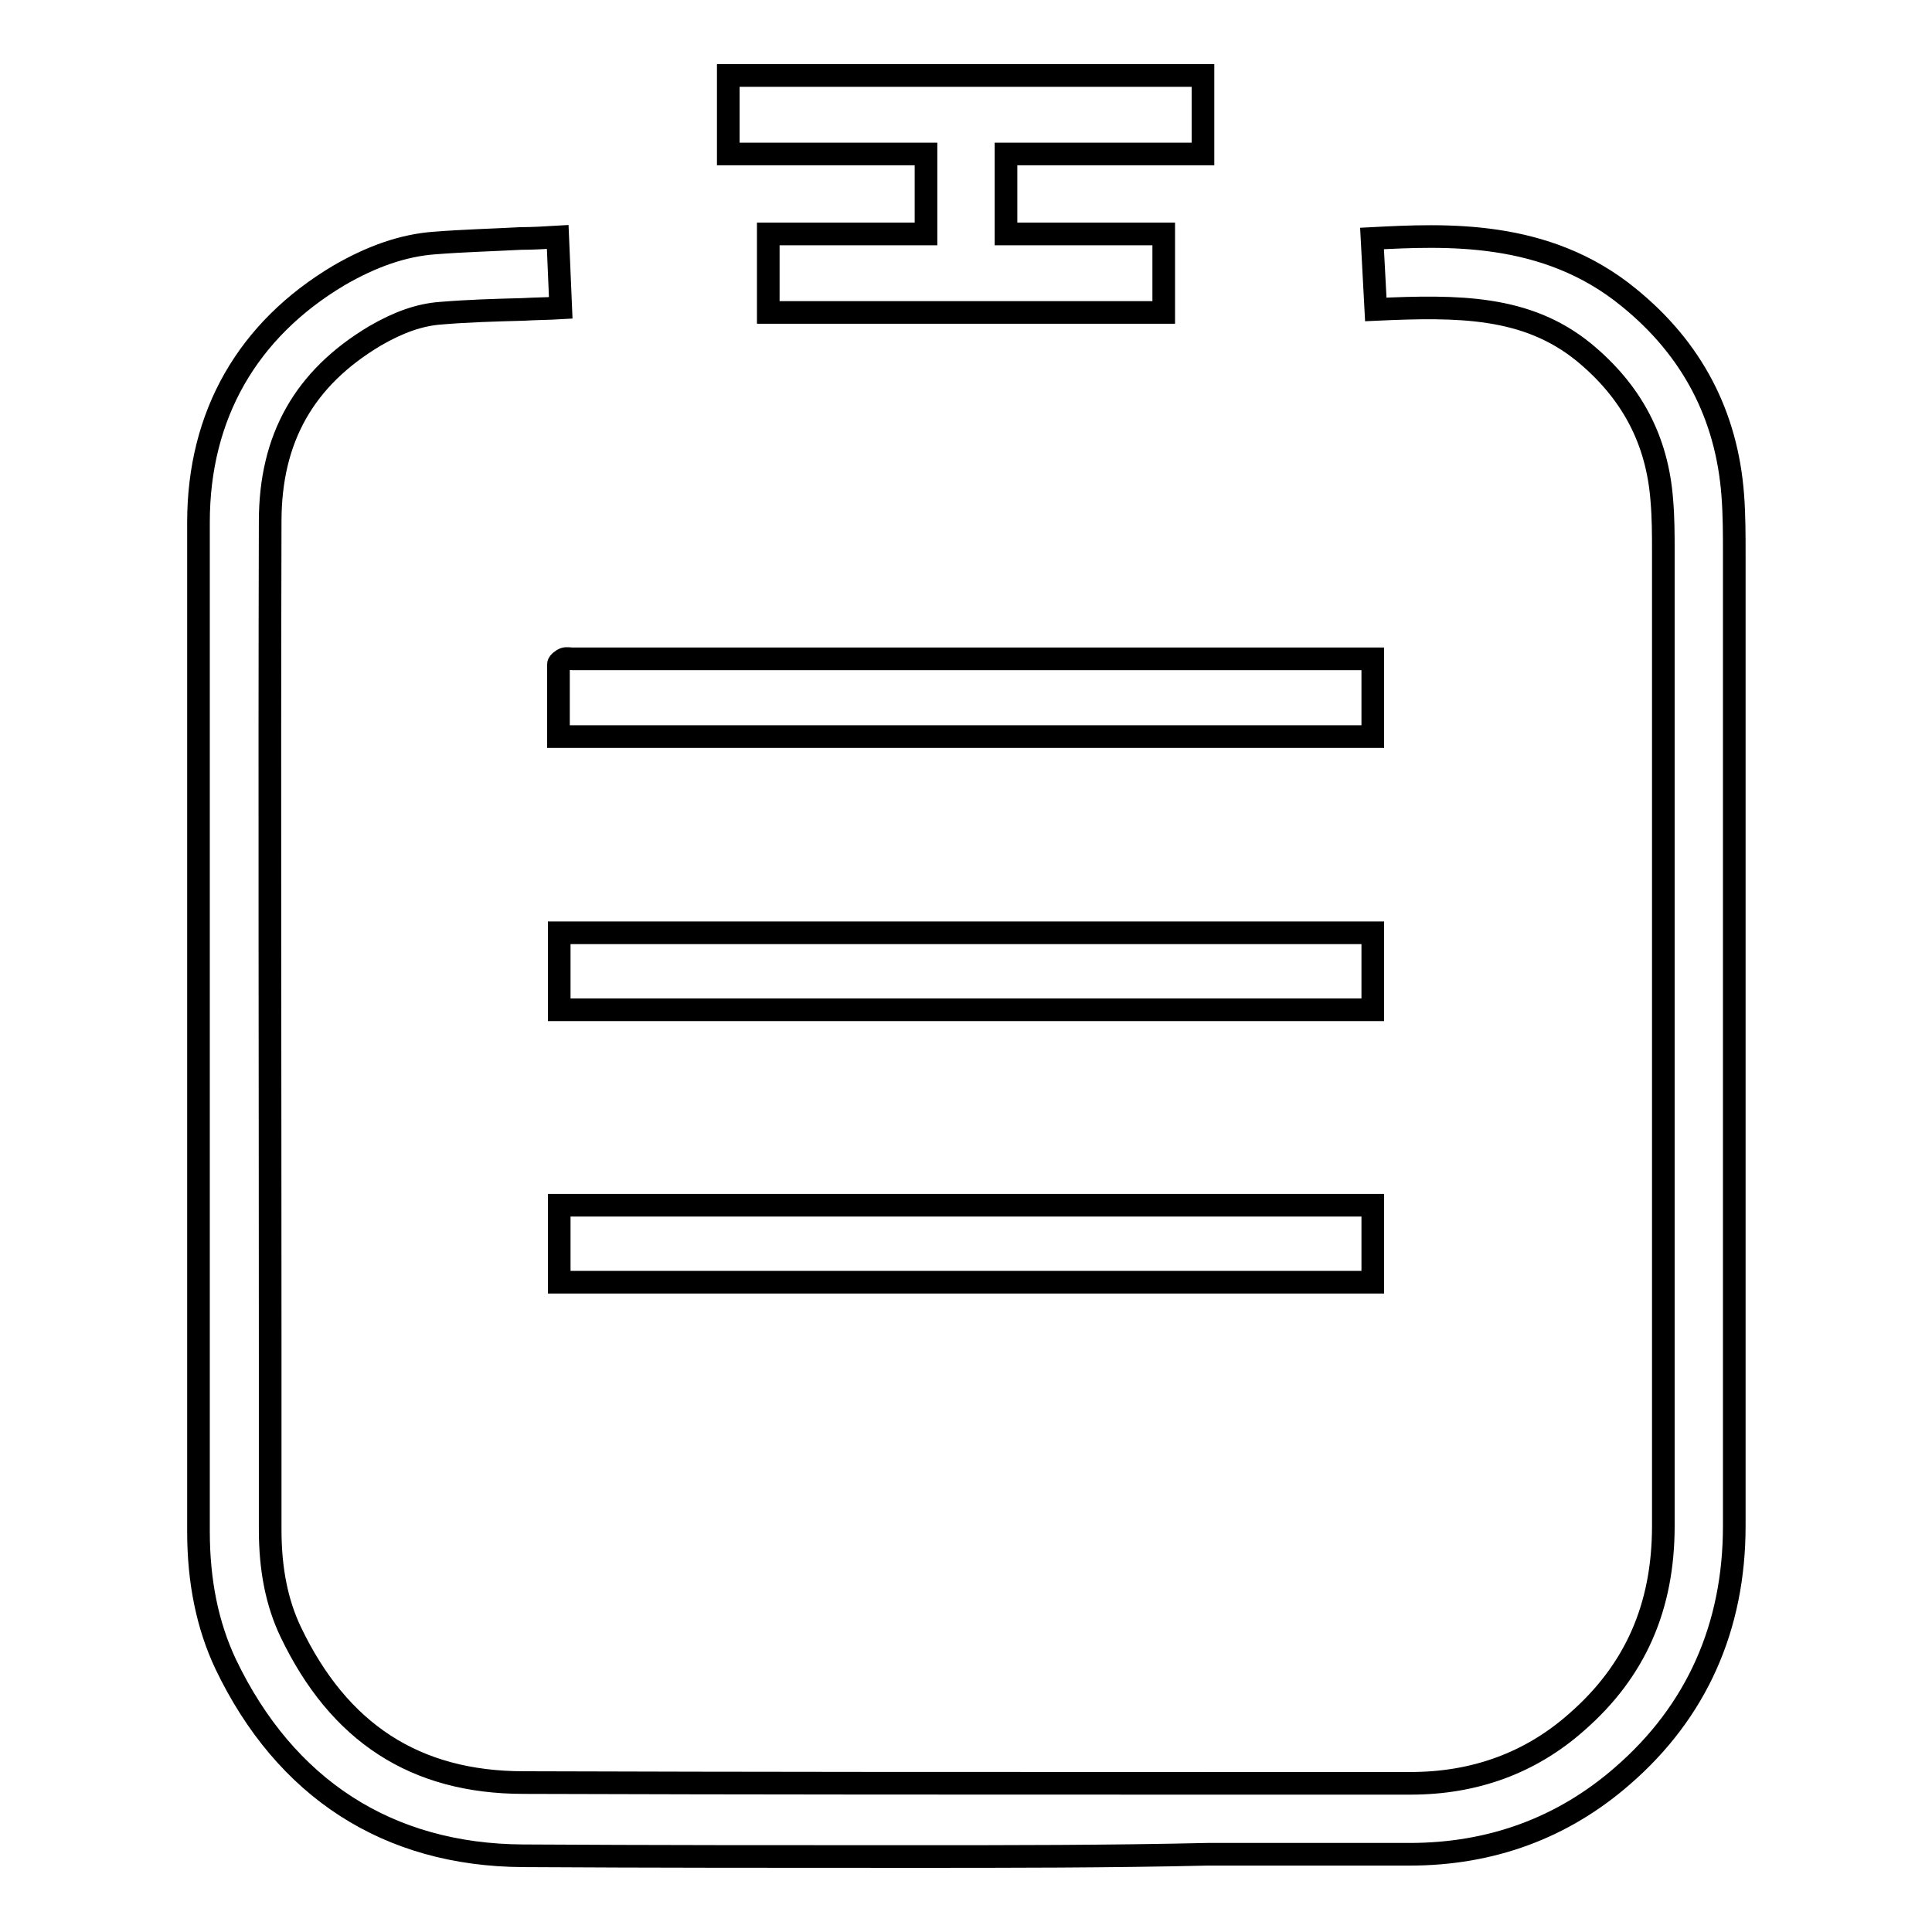 <?xml version="1.0" encoding="utf-8"?>
<!-- Svg Vector Icons : http://www.onlinewebfonts.com/icon -->
<!DOCTYPE svg PUBLIC "-//W3C//DTD SVG 1.1//EN" "http://www.w3.org/Graphics/SVG/1.1/DTD/svg11.dtd">
<svg version="1.1" xmlns="http://www.w3.org/2000/svg" xmlns:xlink="http://www.w3.org/1999/xlink" x="0px" y="0px" viewBox="0 0 256 256" enable-background="new 0 0 256 256" xml:space="preserve">
<g><g><path stroke-width="3" fill-opacity="0" stroke="#000000"  d="M120.6,246c-17.1,0-34.2,0-51.3-0.1c-17.9-0.1-31.5-8.9-39.4-25.4c-2.4-5.1-3.6-10.9-3.6-17.6v-23.8c0-36,0-73.2,0-109.9c0-14.2,6.5-25.5,18.6-32.7c4.3-2.5,8.5-4,12.7-4.3c3.8-0.3,7.7-0.4,11.4-0.6c1.6,0,3.2-0.1,4.9-0.2l0.4,9.4c-1.7,0.1-3.3,0.1-5,0.2c-3.8,0.1-7.3,0.2-10.9,0.5c-2.8,0.2-5.6,1.2-8.7,3c-9.4,5.6-13.9,13.6-13.9,24.6c-0.1,36.6,0,73.8,0,109.8v23.8c0,5.3,0.9,9.7,2.7,13.5c6.4,13.4,16.5,20,30.9,20c30.2,0.1,61,0.1,90.7,0.1c8.9,0,17.8,0,26.8,0c8.5,0,15.9-2.7,22-8.1c7.8-6.8,11.5-15.3,11.5-26c0-43,0-86,0-129c0-2.3,0-4.6-0.2-6.9c-0.6-8-4-14.4-10.3-19.6c-7.6-6.2-16.6-6.2-27.6-5.7l-0.5-9.4c9.7-0.5,23-1.2,34,7.8c8.4,6.8,13,15.6,13.8,26.2c0.2,2.6,0.2,5.3,0.2,7.6c0,43,0,86,0,129c0,13.4-5,24.6-14.8,33.1c-7.9,6.9-17.4,10.4-28.2,10.4c-8.9,0-17.8,0-26.8,0C147,246,133.8,246,120.6,246z"/><path stroke-width="3" fill-opacity="0" stroke="#000000"  d="M71,30.6"/><path stroke-width="3" fill-opacity="0" stroke="#000000"  d="M96.5,10h62.9v10.4h-26.1V31h20.9v10.4h-52.4V31h20.9V20.4H96.5C96.5,16.8,96.5,13.4,96.5,10L96.5,10z"/><path stroke-width="3" fill-opacity="0" stroke="#000000"  d="M74,97.6c0-3.2,0-6.4,0-9.6c0-0.2,0.5-0.6,0.8-0.7c0.3-0.1,0.7,0,1.1,0c34.7,0,69.4,0,104.1,0h1.9v10.3C146,97.6,110.1,97.6,74,97.6L74,97.6z"/><path stroke-width="3" fill-opacity="0" stroke="#000000"  d="M74.1,133.8v-10.2h107.8v10.2H74.1L74.1,133.8z"/><path stroke-width="3" fill-opacity="0" stroke="#000000"  d="M181.9,159.7v10.2H74.1v-10.2H181.9L181.9,159.7z"/></g></g>
</svg>